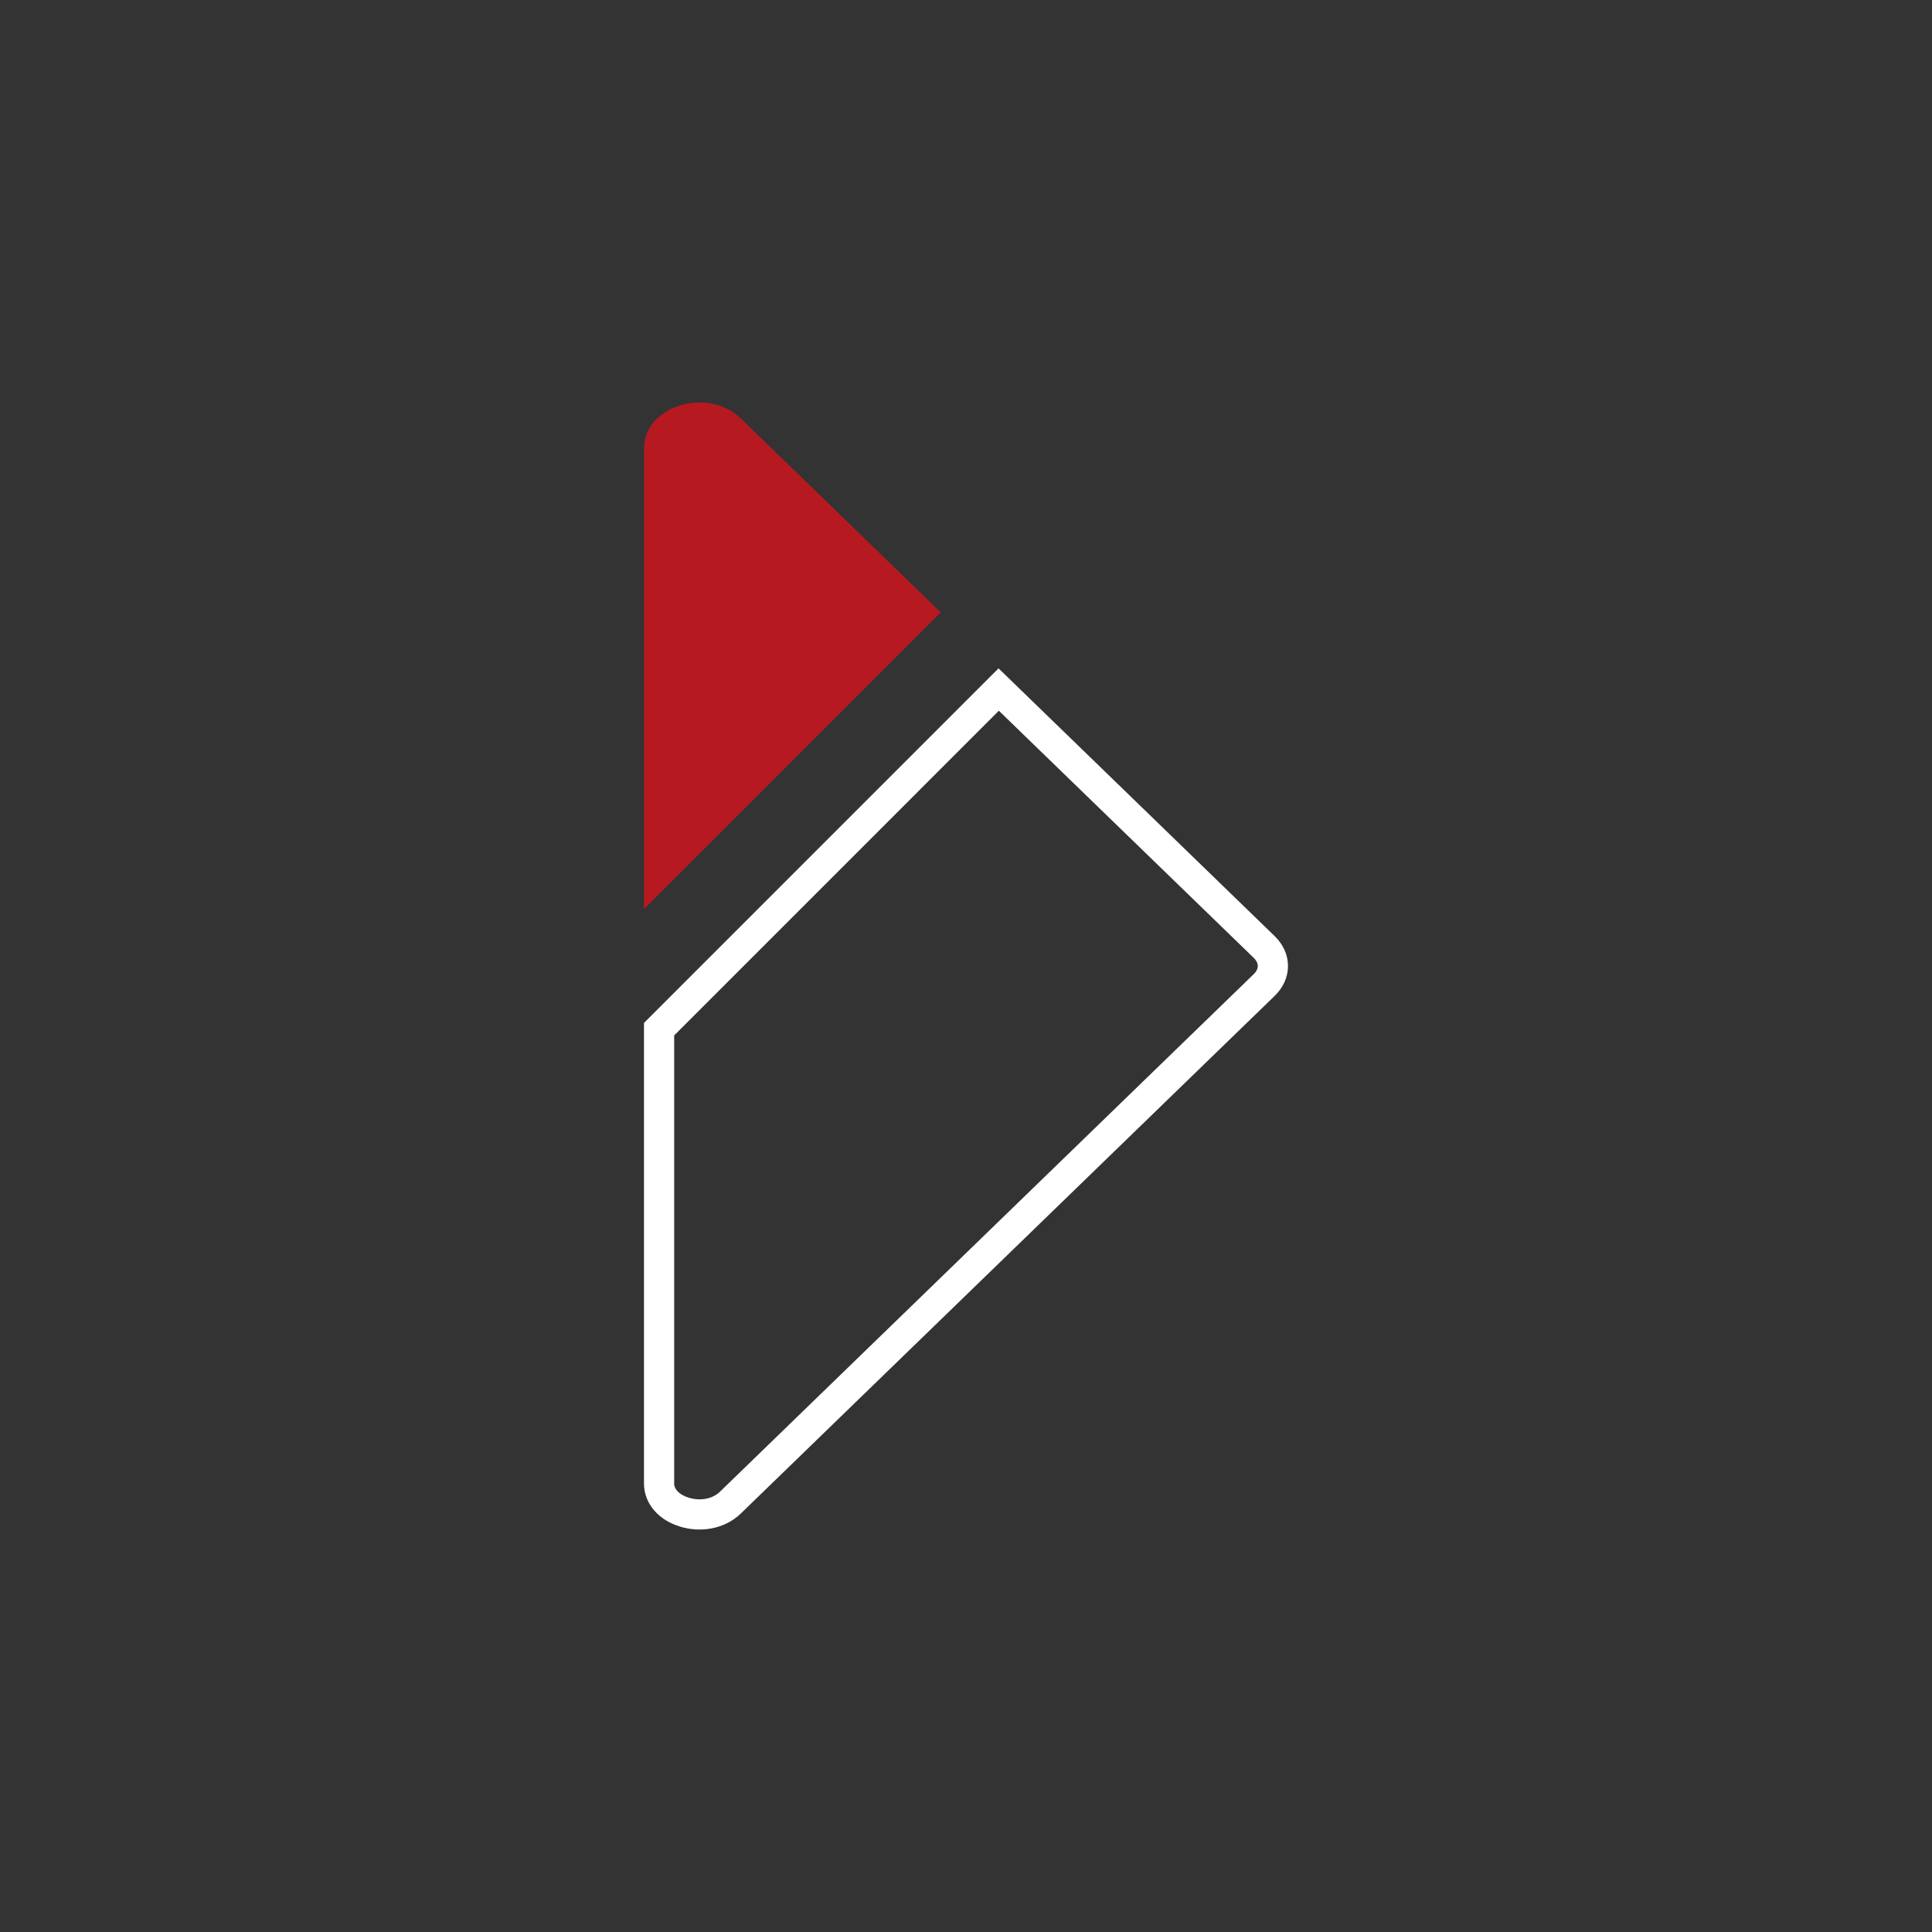 <svg width="64" height="64" viewBox="0 0 64 64" fill="none" xmlns="http://www.w3.org/2000/svg">
<rect x="0" y="0" width="64" height="64" fill="#333333" stroke="none"/>
<path d="M21.333 30.115V14.854C21.333 13.445 23.442 12.797 24.546 13.867L31.163 20.284L21.333 30.115Z" fill="#B71921"/>
<path d="M41.879 31.371C42.262 31.743 42.262 32.257 41.879 32.629L24.197 49.774C23.802 50.158 23.199 50.254 22.673 50.092C22.142 49.929 21.833 49.561 21.833 49.145V34.093L33.083 22.842L41.879 31.371Z" stroke="white"/>
</svg>
